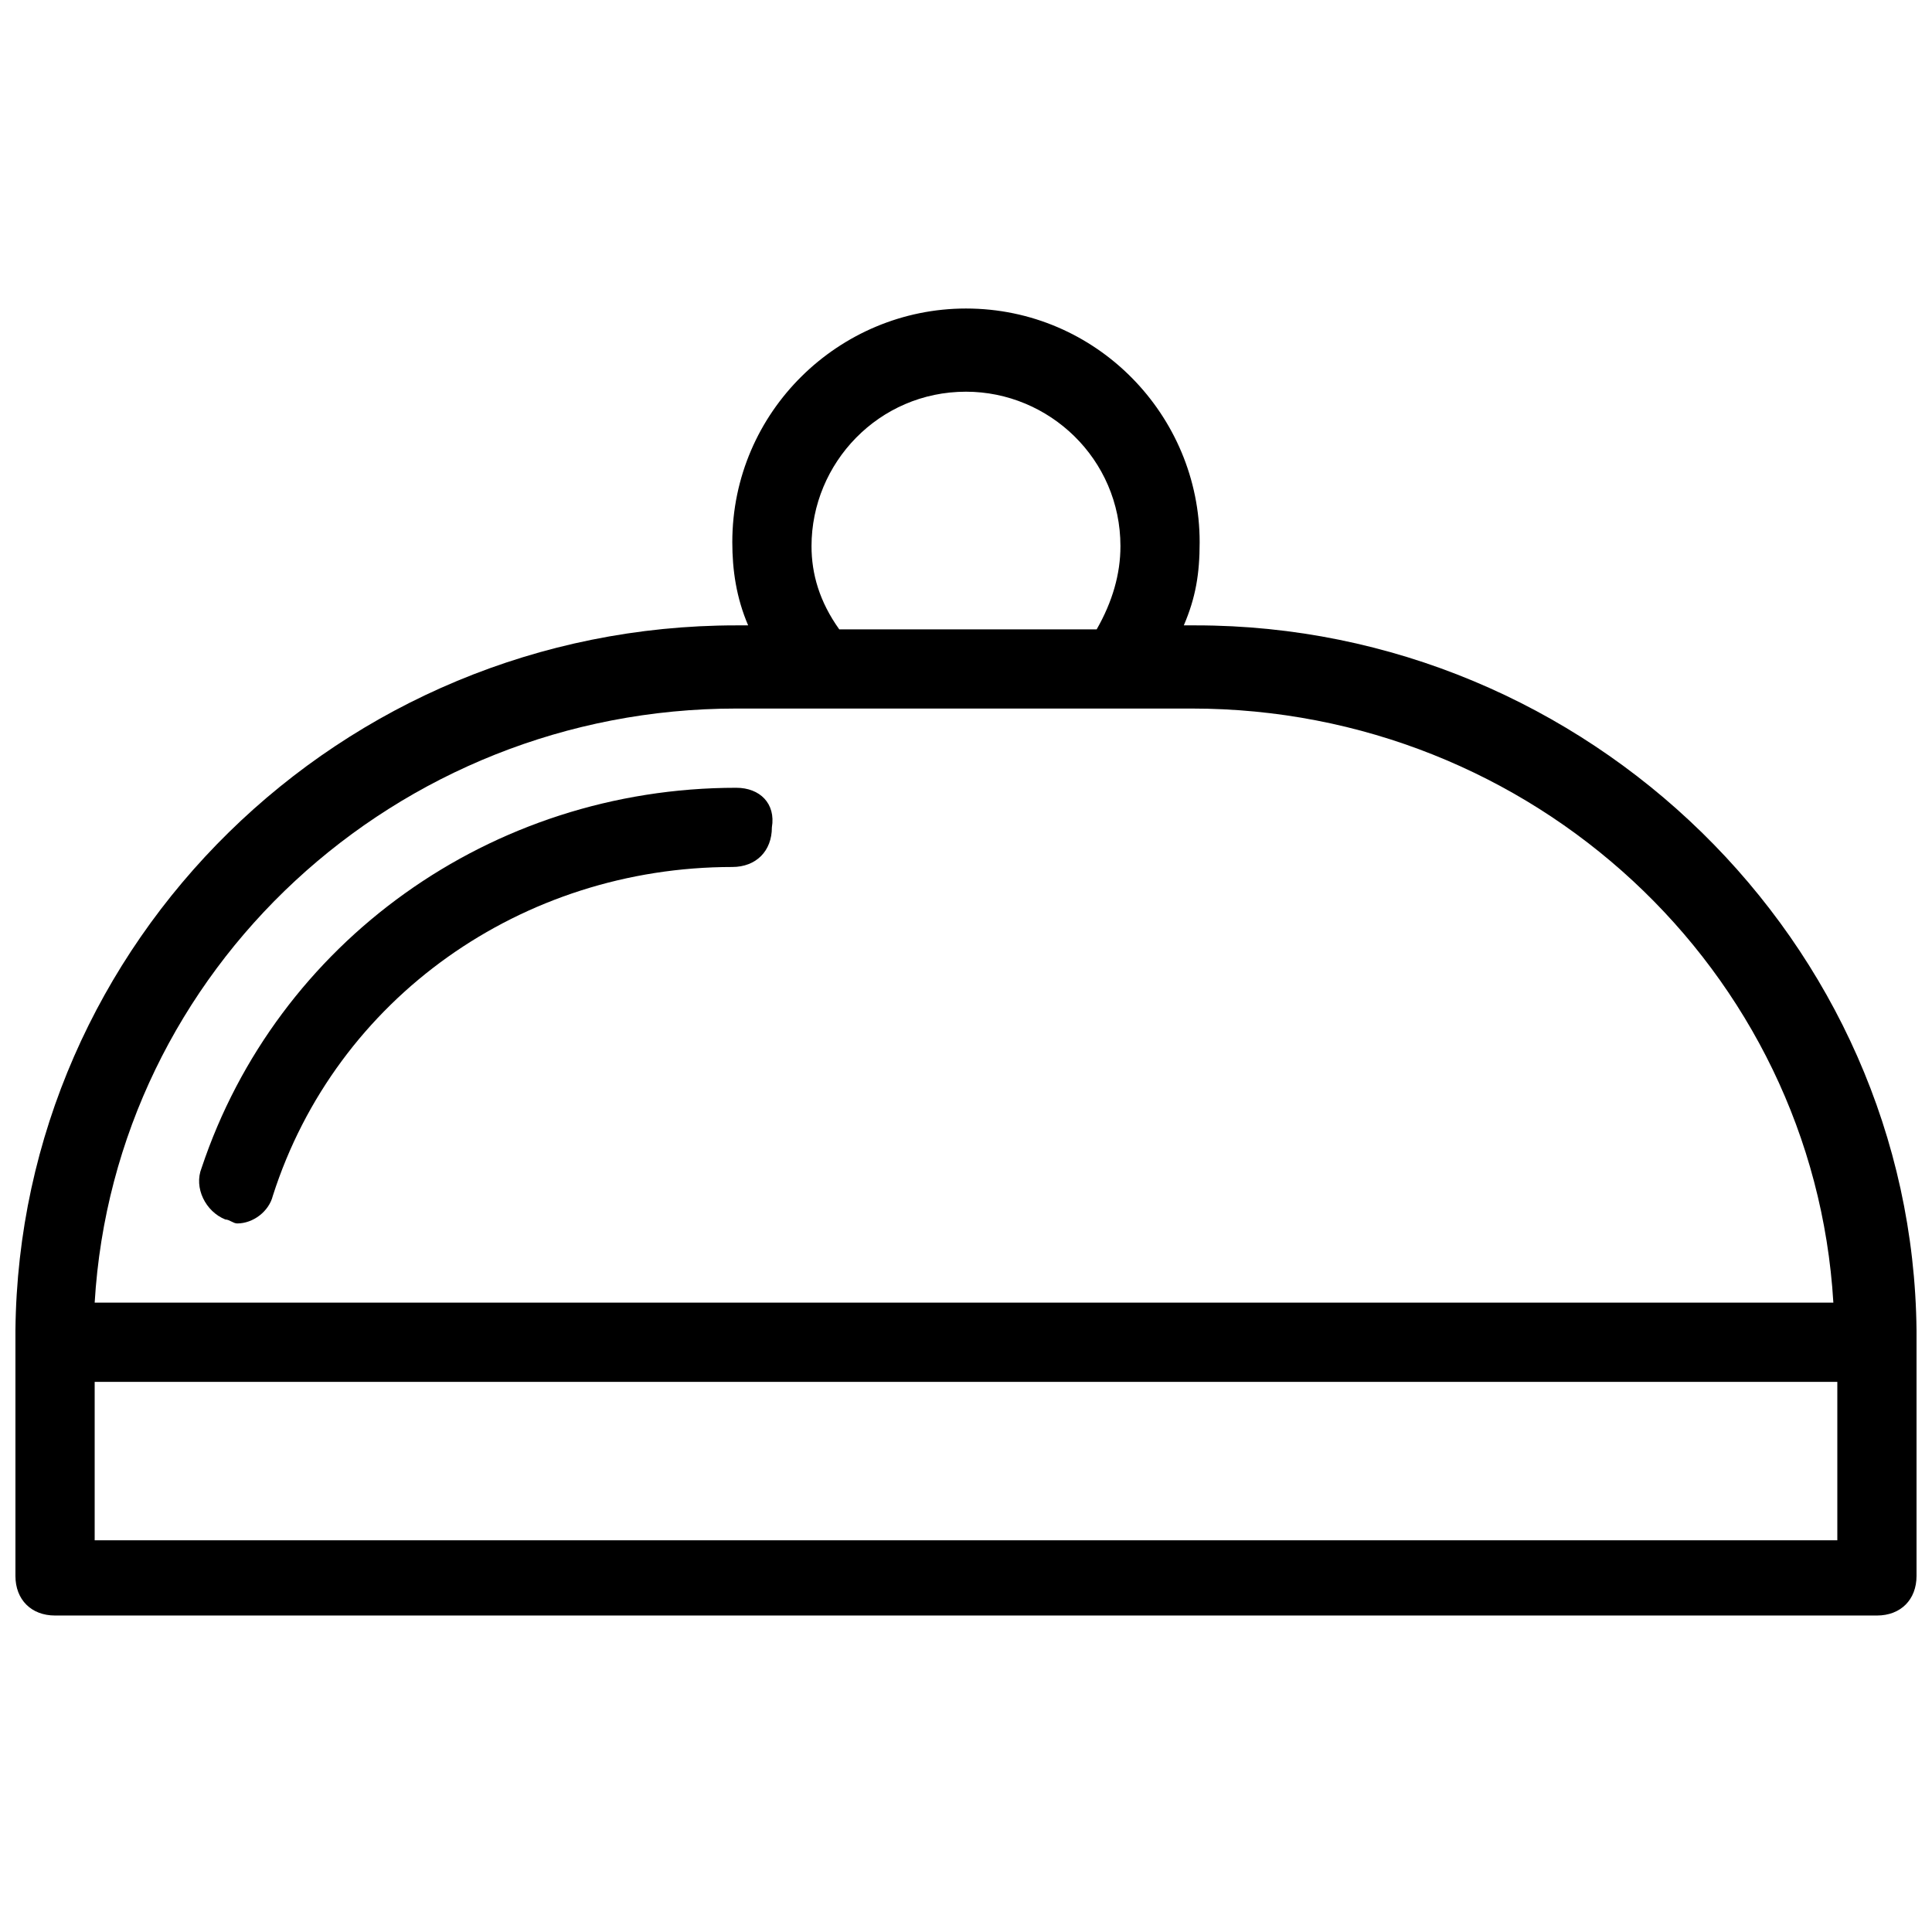 <?xml version="1.0" encoding="UTF-8"?>
<!-- Uploaded to: ICON Repo, www.iconrepo.com, Generator: ICON Repo Mixer Tools -->
<svg width="800px" height="800px" version="1.1" viewBox="144 144 512 512" xmlns="http://www.w3.org/2000/svg">
 <defs>
  <clipPath id="a">
   <path d="m148.09 225h503.81v348h-503.81z"/>
  </clipPath>
 </defs>
 <g clip-path="url(#a)">
  <path d="m651.9 496.56c-1.051-102.86-87.117-186.83-191.03-186.83h-3.148c3.148-7.348 4.199-13.645 4.199-22.043 0-33.586-27.289-61.926-61.926-61.926-33.586 0-61.926 27.289-61.926 61.926 0 7.348 1.051 14.695 4.199 22.043h-3.148c-104.96 0-189.98 83.969-191.03 186.83v65.074c0 6.297 4.199 10.496 10.496 10.496h482.82c6.297 0 10.496-4.199 10.496-10.496v-62.977zm-292.84-207.82c0-22.043 17.844-40.934 40.934-40.934 22.043 0 40.934 17.844 40.934 40.934 0 7.348-2.098 14.695-6.297 22.043h-68.223c-5.246-7.352-7.348-14.699-7.348-22.043zm-19.941 43.031h120.7c90.266 0 164.79 69.273 170.04 157.44h-460.77c5.246-88.168 79.77-157.44 170.04-157.44zm291.79 220.42h-461.82v-41.984h461.82z"/>
 </g>
 <path d="m339.12 352.77c-65.074 0-121.75 40.934-141.7 100.76-2.098 5.246 1.051 11.547 6.297 13.645 1.051 0 2.098 1.051 3.148 1.051 4.199 0 8.398-3.148 9.445-7.348 16.793-52.48 66.125-87.117 121.75-87.117 6.297 0 10.496-4.199 10.496-10.496 1.051-6.297-3.148-10.496-9.445-10.496z"/>
</svg>